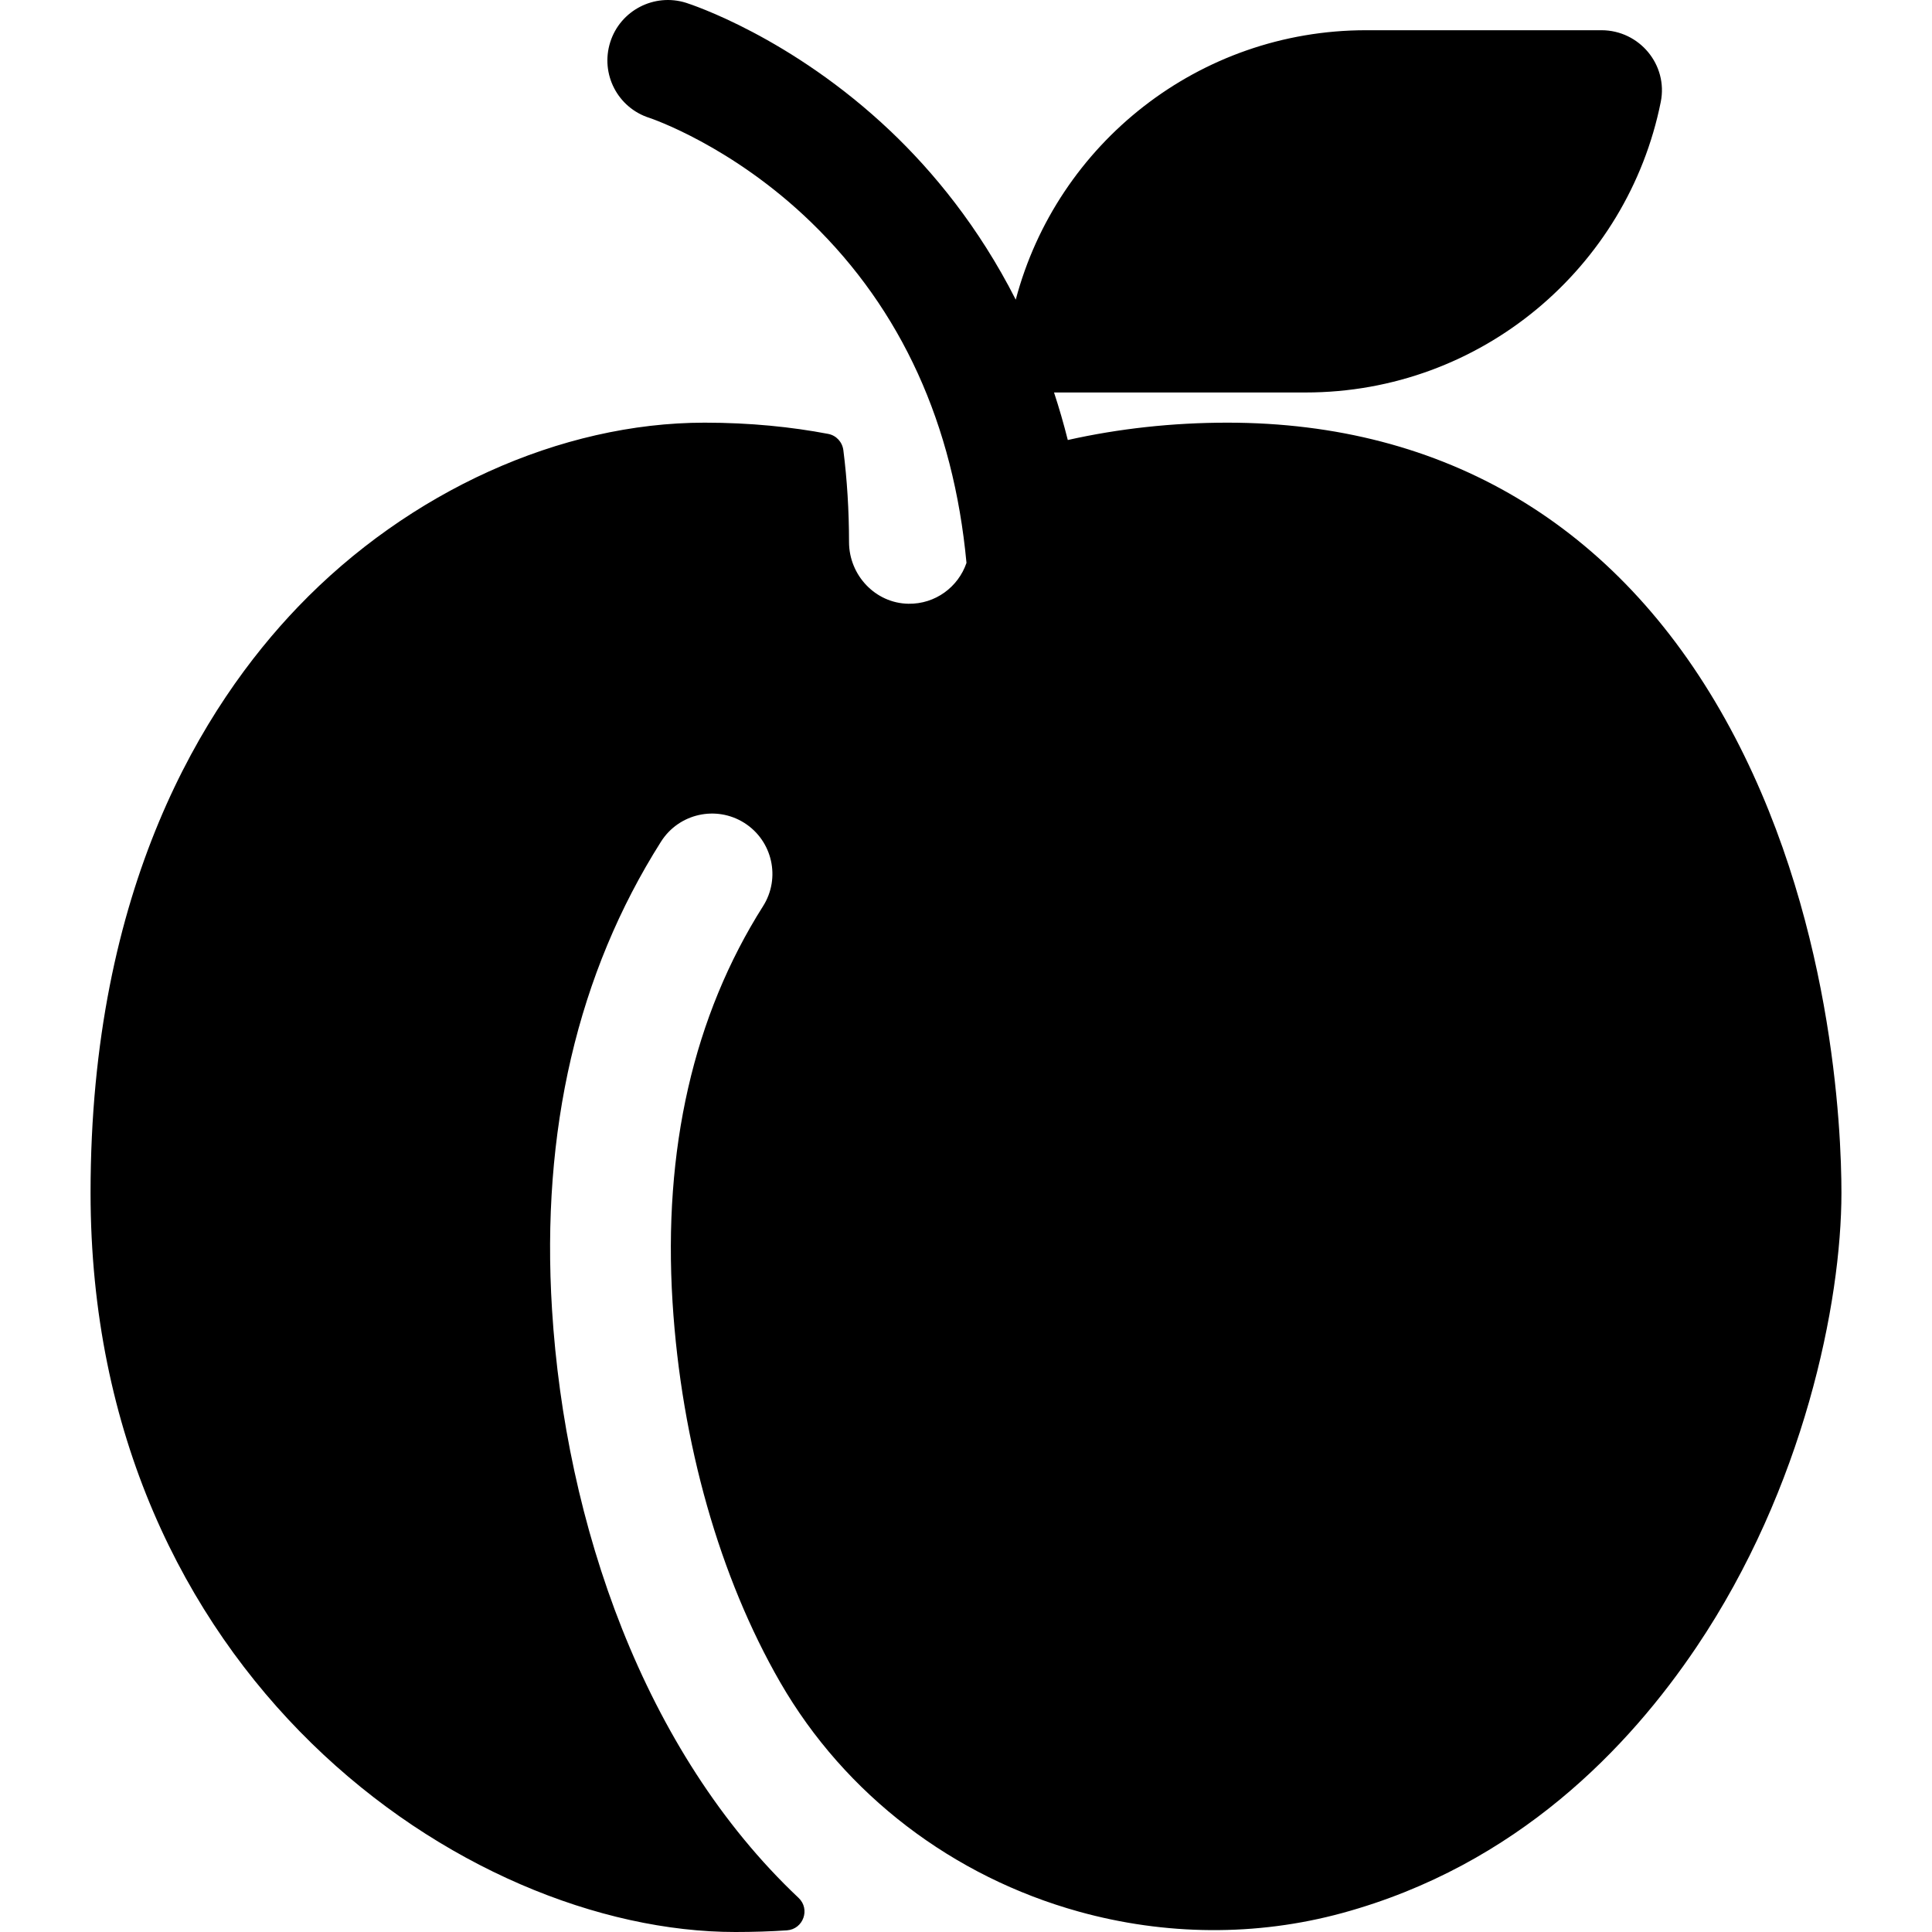 <svg width="48" height="48" viewBox="0 0 48 48" fill="none" xmlns="http://www.w3.org/2000/svg">
<g clip-path="url(#clip0_342_1941)">
<path d="M26.805 47.494C23.685 46.629 20.999 44.599 19.382 41.793C17.888 39.2 16.928 35.86 16.709 32.352C16.473 28.553 17.23 25.242 18.957 22.515C19.401 21.816 19.193 20.889 18.493 20.445C17.793 20.003 16.867 20.21 16.423 20.91C14.35 24.182 13.438 28.095 13.715 32.539C14.045 37.835 15.984 43.516 19.84 47.152C20.137 47.432 19.958 47.93 19.551 47.959C19.143 47.986 18.718 48 18.269 48C11.553 48 2.25 41.618 2.25 29.634C2.25 22.04 5.055 17.524 7.408 15.073C10.156 12.21 13.931 10.501 17.505 10.501C18.64 10.501 19.668 10.607 20.576 10.78C20.777 10.818 20.927 10.982 20.953 11.185C21.046 11.918 21.093 12.679 21.094 13.469C21.095 14.29 21.747 14.987 22.569 15C23.239 15.011 23.808 14.583 24.012 13.985C23.69 10.54 22.397 7.7 20.157 5.527C18.18 3.61 16.156 2.936 16.136 2.929C15.346 2.679 14.911 1.838 15.161 1.048C15.41 0.258 16.256 -0.179 17.046 0.07C17.151 0.104 19.654 0.912 22.127 3.26C23.173 4.254 24.312 5.625 25.236 7.445C26.262 3.567 29.788 0.751 33.938 0.751H39.788C40.729 0.751 41.447 1.609 41.261 2.533C40.437 6.643 36.803 9.751 32.438 9.751H26.187C26.312 10.13 26.426 10.523 26.529 10.932C27.797 10.648 29.13 10.501 30.495 10.501C35.897 10.501 40.173 13.047 42.86 17.863C45.542 22.668 45.75 28.087 45.75 29.634C45.75 32.374 44.808 36.972 42.151 40.917C40.48 43.4 37.7 46.341 33.35 47.528C31.208 48.113 28.945 48.088 26.805 47.494Z" fill="black"/>
</g>
<defs>
<clipPath id="clip0_342_1941">
<rect width="48" height="48" fill="white"/>
</clipPath>
</defs>
</svg>
